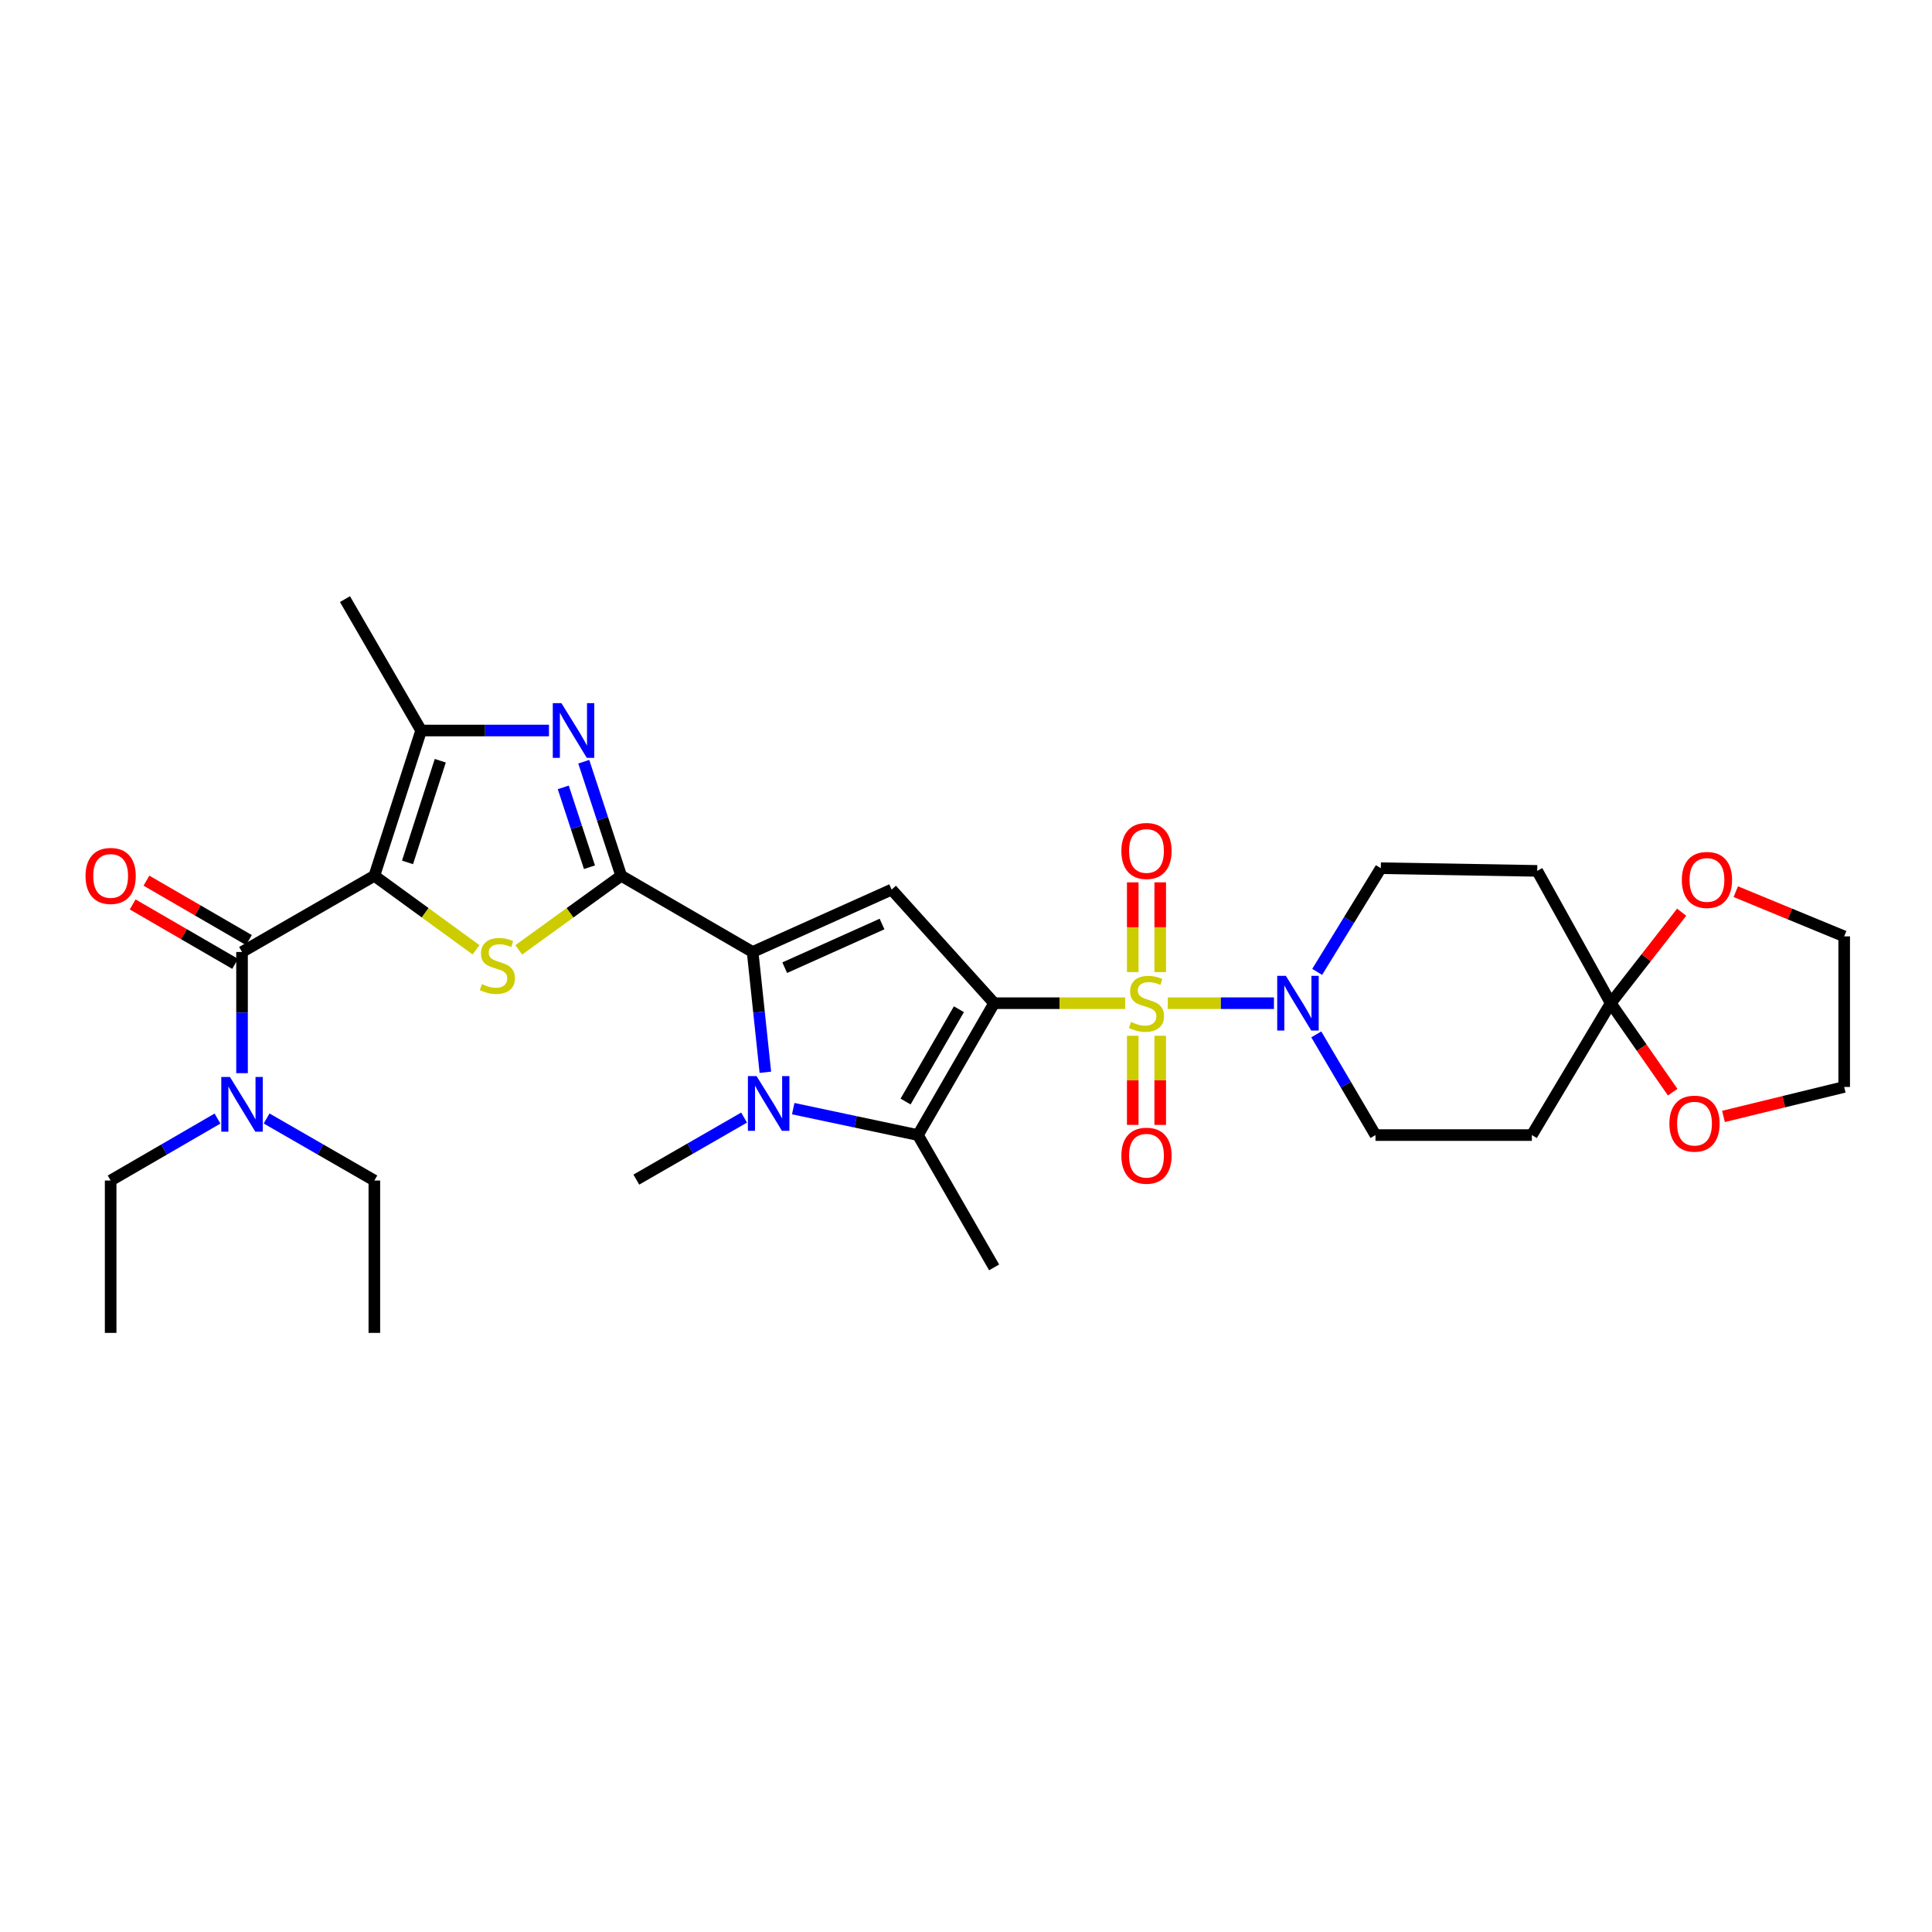 <?xml version='1.0' encoding='iso-8859-1'?>
<svg version='1.1' baseProfile='full'
              xmlns='http://www.w3.org/2000/svg'
                      xmlns:rdkit='http://www.rdkit.org/xml'
                      xmlns:xlink='http://www.w3.org/1999/xlink'
                  xml:space='preserve'
width='1000px' height='1000px' viewBox='0 0 1000 1000'>
<!-- END OF HEADER -->
<rect style='opacity:1.0;fill:#FFFFFF;stroke:none' width='1000' height='1000' x='0' y='0'> </rect>
<path class='bond-0' d='M 514.559,519.253 L 548.464,519.253' style='fill:none;fill-rule:evenodd;stroke:#000000;stroke-width:6px;stroke-linecap:butt;stroke-linejoin:miter;stroke-opacity:1' />
<path class='bond-0' d='M 548.464,519.253 L 582.369,519.253' style='fill:none;fill-rule:evenodd;stroke:#CCCC00;stroke-width:6px;stroke-linecap:butt;stroke-linejoin:miter;stroke-opacity:1' />
<path class='bond-5' d='M 514.559,519.253 L 461.508,460.451' style='fill:none;fill-rule:evenodd;stroke:#000000;stroke-width:6px;stroke-linecap:butt;stroke-linejoin:miter;stroke-opacity:1' />
<path class='bond-7' d='M 514.559,519.253 L 475.12,587.512' style='fill:none;fill-rule:evenodd;stroke:#000000;stroke-width:6px;stroke-linecap:butt;stroke-linejoin:miter;stroke-opacity:1' />
<path class='bond-7' d='M 496.33,522.378 L 468.723,570.159' style='fill:none;fill-rule:evenodd;stroke:#000000;stroke-width:6px;stroke-linecap:butt;stroke-linejoin:miter;stroke-opacity:1' />
<path class='bond-11' d='M 604.46,519.253 L 631.93,519.253' style='fill:none;fill-rule:evenodd;stroke:#CCCC00;stroke-width:6px;stroke-linecap:butt;stroke-linejoin:miter;stroke-opacity:1' />
<path class='bond-11' d='M 631.93,519.253 L 659.399,519.253' style='fill:none;fill-rule:evenodd;stroke:#0000FF;stroke-width:6px;stroke-linecap:butt;stroke-linejoin:miter;stroke-opacity:1' />
<path class='bond-13' d='M 586.31,536.105 L 586.31,559.174' style='fill:none;fill-rule:evenodd;stroke:#CCCC00;stroke-width:6px;stroke-linecap:butt;stroke-linejoin:miter;stroke-opacity:1' />
<path class='bond-13' d='M 586.31,559.174 L 586.31,582.244' style='fill:none;fill-rule:evenodd;stroke:#FF0000;stroke-width:6px;stroke-linecap:butt;stroke-linejoin:miter;stroke-opacity:1' />
<path class='bond-13' d='M 600.531,536.105 L 600.531,559.174' style='fill:none;fill-rule:evenodd;stroke:#CCCC00;stroke-width:6px;stroke-linecap:butt;stroke-linejoin:miter;stroke-opacity:1' />
<path class='bond-13' d='M 600.531,559.174 L 600.531,582.244' style='fill:none;fill-rule:evenodd;stroke:#FF0000;stroke-width:6px;stroke-linecap:butt;stroke-linejoin:miter;stroke-opacity:1' />
<path class='bond-14' d='M 600.531,503.161 L 600.531,479.933' style='fill:none;fill-rule:evenodd;stroke:#CCCC00;stroke-width:6px;stroke-linecap:butt;stroke-linejoin:miter;stroke-opacity:1' />
<path class='bond-14' d='M 600.531,479.933 L 600.531,456.706' style='fill:none;fill-rule:evenodd;stroke:#FF0000;stroke-width:6px;stroke-linecap:butt;stroke-linejoin:miter;stroke-opacity:1' />
<path class='bond-14' d='M 586.31,503.161 L 586.31,479.933' style='fill:none;fill-rule:evenodd;stroke:#CCCC00;stroke-width:6px;stroke-linecap:butt;stroke-linejoin:miter;stroke-opacity:1' />
<path class='bond-14' d='M 586.31,479.933 L 586.31,456.706' style='fill:none;fill-rule:evenodd;stroke:#FF0000;stroke-width:6px;stroke-linecap:butt;stroke-linejoin:miter;stroke-opacity:1' />
<path class='bond-1' d='M 193.765,453.301 L 220.075,472.455' style='fill:none;fill-rule:evenodd;stroke:#000000;stroke-width:6px;stroke-linecap:butt;stroke-linejoin:miter;stroke-opacity:1' />
<path class='bond-1' d='M 220.075,472.455 L 246.385,491.609' style='fill:none;fill-rule:evenodd;stroke:#CCCC00;stroke-width:6px;stroke-linecap:butt;stroke-linejoin:miter;stroke-opacity:1' />
<path class='bond-10' d='M 193.765,453.301 L 125.277,492.74' style='fill:none;fill-rule:evenodd;stroke:#000000;stroke-width:6px;stroke-linecap:butt;stroke-linejoin:miter;stroke-opacity:1' />
<path class='bond-34' d='M 193.765,453.301 L 217.98,378.113' style='fill:none;fill-rule:evenodd;stroke:#000000;stroke-width:6px;stroke-linecap:butt;stroke-linejoin:miter;stroke-opacity:1' />
<path class='bond-34' d='M 210.933,446.382 L 227.884,393.751' style='fill:none;fill-rule:evenodd;stroke:#000000;stroke-width:6px;stroke-linecap:butt;stroke-linejoin:miter;stroke-opacity:1' />
<path class='bond-2' d='M 321.53,453.301 L 389.56,492.74' style='fill:none;fill-rule:evenodd;stroke:#000000;stroke-width:6px;stroke-linecap:butt;stroke-linejoin:miter;stroke-opacity:1' />
<path class='bond-4' d='M 321.53,453.301 L 295.011,472.479' style='fill:none;fill-rule:evenodd;stroke:#000000;stroke-width:6px;stroke-linecap:butt;stroke-linejoin:miter;stroke-opacity:1' />
<path class='bond-4' d='M 295.011,472.479 L 268.492,491.656' style='fill:none;fill-rule:evenodd;stroke:#CCCC00;stroke-width:6px;stroke-linecap:butt;stroke-linejoin:miter;stroke-opacity:1' />
<path class='bond-8' d='M 321.53,453.301 L 311.841,423.776' style='fill:none;fill-rule:evenodd;stroke:#000000;stroke-width:6px;stroke-linecap:butt;stroke-linejoin:miter;stroke-opacity:1' />
<path class='bond-8' d='M 311.841,423.776 L 302.153,394.252' style='fill:none;fill-rule:evenodd;stroke:#0000FF;stroke-width:6px;stroke-linecap:butt;stroke-linejoin:miter;stroke-opacity:1' />
<path class='bond-8' d='M 305.111,448.877 L 298.329,428.21' style='fill:none;fill-rule:evenodd;stroke:#000000;stroke-width:6px;stroke-linecap:butt;stroke-linejoin:miter;stroke-opacity:1' />
<path class='bond-8' d='M 298.329,428.21 L 291.547,407.543' style='fill:none;fill-rule:evenodd;stroke:#0000FF;stroke-width:6px;stroke-linecap:butt;stroke-linejoin:miter;stroke-opacity:1' />
<path class='bond-3' d='M 389.56,492.74 L 461.508,460.451' style='fill:none;fill-rule:evenodd;stroke:#000000;stroke-width:6px;stroke-linecap:butt;stroke-linejoin:miter;stroke-opacity:1' />
<path class='bond-3' d='M 406.174,500.87 L 456.538,478.268' style='fill:none;fill-rule:evenodd;stroke:#000000;stroke-width:6px;stroke-linecap:butt;stroke-linejoin:miter;stroke-opacity:1' />
<path class='bond-32' d='M 389.56,492.74 L 392.854,523.872' style='fill:none;fill-rule:evenodd;stroke:#000000;stroke-width:6px;stroke-linecap:butt;stroke-linejoin:miter;stroke-opacity:1' />
<path class='bond-32' d='M 392.854,523.872 L 396.148,555.004' style='fill:none;fill-rule:evenodd;stroke:#0000FF;stroke-width:6px;stroke-linecap:butt;stroke-linejoin:miter;stroke-opacity:1' />
<path class='bond-6' d='M 410.57,573.83 L 442.845,580.671' style='fill:none;fill-rule:evenodd;stroke:#0000FF;stroke-width:6px;stroke-linecap:butt;stroke-linejoin:miter;stroke-opacity:1' />
<path class='bond-6' d='M 442.845,580.671 L 475.12,587.512' style='fill:none;fill-rule:evenodd;stroke:#000000;stroke-width:6px;stroke-linecap:butt;stroke-linejoin:miter;stroke-opacity:1' />
<path class='bond-23' d='M 385.139,578.456 L 357.253,594.511' style='fill:none;fill-rule:evenodd;stroke:#0000FF;stroke-width:6px;stroke-linecap:butt;stroke-linejoin:miter;stroke-opacity:1' />
<path class='bond-23' d='M 357.253,594.511 L 329.367,610.565' style='fill:none;fill-rule:evenodd;stroke:#000000;stroke-width:6px;stroke-linecap:butt;stroke-linejoin:miter;stroke-opacity:1' />
<path class='bond-24' d='M 475.12,587.512 L 514.559,656' style='fill:none;fill-rule:evenodd;stroke:#000000;stroke-width:6px;stroke-linecap:butt;stroke-linejoin:miter;stroke-opacity:1' />
<path class='bond-9' d='M 284.145,378.113 L 251.062,378.113' style='fill:none;fill-rule:evenodd;stroke:#0000FF;stroke-width:6px;stroke-linecap:butt;stroke-linejoin:miter;stroke-opacity:1' />
<path class='bond-9' d='M 251.062,378.113 L 217.98,378.113' style='fill:none;fill-rule:evenodd;stroke:#000000;stroke-width:6px;stroke-linecap:butt;stroke-linejoin:miter;stroke-opacity:1' />
<path class='bond-25' d='M 217.98,378.113 L 178.557,310.099' style='fill:none;fill-rule:evenodd;stroke:#000000;stroke-width:6px;stroke-linecap:butt;stroke-linejoin:miter;stroke-opacity:1' />
<path class='bond-17' d='M 125.277,492.74 L 125.277,524.104' style='fill:none;fill-rule:evenodd;stroke:#000000;stroke-width:6px;stroke-linecap:butt;stroke-linejoin:miter;stroke-opacity:1' />
<path class='bond-17' d='M 125.277,524.104 L 125.277,555.469' style='fill:none;fill-rule:evenodd;stroke:#0000FF;stroke-width:6px;stroke-linecap:butt;stroke-linejoin:miter;stroke-opacity:1' />
<path class='bond-20' d='M 128.844,486.589 L 102.324,471.209' style='fill:none;fill-rule:evenodd;stroke:#000000;stroke-width:6px;stroke-linecap:butt;stroke-linejoin:miter;stroke-opacity:1' />
<path class='bond-20' d='M 102.324,471.209 L 75.803,455.829' style='fill:none;fill-rule:evenodd;stroke:#FF0000;stroke-width:6px;stroke-linecap:butt;stroke-linejoin:miter;stroke-opacity:1' />
<path class='bond-20' d='M 121.71,498.89 L 95.189,483.511' style='fill:none;fill-rule:evenodd;stroke:#000000;stroke-width:6px;stroke-linecap:butt;stroke-linejoin:miter;stroke-opacity:1' />
<path class='bond-20' d='M 95.189,483.511 L 68.669,468.131' style='fill:none;fill-rule:evenodd;stroke:#FF0000;stroke-width:6px;stroke-linecap:butt;stroke-linejoin:miter;stroke-opacity:1' />
<path class='bond-18' d='M 681.771,503.043 L 698.239,476.209' style='fill:none;fill-rule:evenodd;stroke:#0000FF;stroke-width:6px;stroke-linecap:butt;stroke-linejoin:miter;stroke-opacity:1' />
<path class='bond-18' d='M 698.239,476.209 L 714.707,449.375' style='fill:none;fill-rule:evenodd;stroke:#000000;stroke-width:6px;stroke-linecap:butt;stroke-linejoin:miter;stroke-opacity:1' />
<path class='bond-19' d='M 681.311,535.393 L 696.63,561.452' style='fill:none;fill-rule:evenodd;stroke:#0000FF;stroke-width:6px;stroke-linecap:butt;stroke-linejoin:miter;stroke-opacity:1' />
<path class='bond-19' d='M 696.63,561.452 L 711.949,587.512' style='fill:none;fill-rule:evenodd;stroke:#000000;stroke-width:6px;stroke-linecap:butt;stroke-linejoin:miter;stroke-opacity:1' />
<path class='bond-12' d='M 833.71,519.253 L 792.881,587.512' style='fill:none;fill-rule:evenodd;stroke:#000000;stroke-width:6px;stroke-linecap:butt;stroke-linejoin:miter;stroke-opacity:1' />
<path class='bond-21' d='M 833.71,519.253 L 852.068,495.705' style='fill:none;fill-rule:evenodd;stroke:#000000;stroke-width:6px;stroke-linecap:butt;stroke-linejoin:miter;stroke-opacity:1' />
<path class='bond-21' d='M 852.068,495.705 L 870.427,472.156' style='fill:none;fill-rule:evenodd;stroke:#FF0000;stroke-width:6px;stroke-linecap:butt;stroke-linejoin:miter;stroke-opacity:1' />
<path class='bond-22' d='M 833.71,519.253 L 849.745,542.276' style='fill:none;fill-rule:evenodd;stroke:#000000;stroke-width:6px;stroke-linecap:butt;stroke-linejoin:miter;stroke-opacity:1' />
<path class='bond-22' d='M 849.745,542.276 L 865.78,565.299' style='fill:none;fill-rule:evenodd;stroke:#FF0000;stroke-width:6px;stroke-linecap:butt;stroke-linejoin:miter;stroke-opacity:1' />
<path class='bond-33' d='M 833.71,519.253 L 795.661,450.765' style='fill:none;fill-rule:evenodd;stroke:#000000;stroke-width:6px;stroke-linecap:butt;stroke-linejoin:miter;stroke-opacity:1' />
<path class='bond-15' d='M 795.661,450.765 L 714.707,449.375' style='fill:none;fill-rule:evenodd;stroke:#000000;stroke-width:6px;stroke-linecap:butt;stroke-linejoin:miter;stroke-opacity:1' />
<path class='bond-16' d='M 792.881,587.512 L 711.949,587.512' style='fill:none;fill-rule:evenodd;stroke:#000000;stroke-width:6px;stroke-linecap:butt;stroke-linejoin:miter;stroke-opacity:1' />
<path class='bond-26' d='M 137.993,578.923 L 165.879,594.981' style='fill:none;fill-rule:evenodd;stroke:#0000FF;stroke-width:6px;stroke-linecap:butt;stroke-linejoin:miter;stroke-opacity:1' />
<path class='bond-26' d='M 165.879,594.981 L 193.765,611.039' style='fill:none;fill-rule:evenodd;stroke:#000000;stroke-width:6px;stroke-linecap:butt;stroke-linejoin:miter;stroke-opacity:1' />
<path class='bond-27' d='M 112.572,578.969 L 84.921,595.004' style='fill:none;fill-rule:evenodd;stroke:#0000FF;stroke-width:6px;stroke-linecap:butt;stroke-linejoin:miter;stroke-opacity:1' />
<path class='bond-27' d='M 84.921,595.004 L 57.271,611.039' style='fill:none;fill-rule:evenodd;stroke:#000000;stroke-width:6px;stroke-linecap:butt;stroke-linejoin:miter;stroke-opacity:1' />
<path class='bond-29' d='M 898.434,461.524 L 926.49,473.095' style='fill:none;fill-rule:evenodd;stroke:#FF0000;stroke-width:6px;stroke-linecap:butt;stroke-linejoin:miter;stroke-opacity:1' />
<path class='bond-29' d='M 926.49,473.095 L 954.545,484.665' style='fill:none;fill-rule:evenodd;stroke:#000000;stroke-width:6px;stroke-linecap:butt;stroke-linejoin:miter;stroke-opacity:1' />
<path class='bond-28' d='M 892.068,577.857 L 923.307,570.234' style='fill:none;fill-rule:evenodd;stroke:#FF0000;stroke-width:6px;stroke-linecap:butt;stroke-linejoin:miter;stroke-opacity:1' />
<path class='bond-28' d='M 923.307,570.234 L 954.545,562.61' style='fill:none;fill-rule:evenodd;stroke:#000000;stroke-width:6px;stroke-linecap:butt;stroke-linejoin:miter;stroke-opacity:1' />
<path class='bond-30' d='M 193.765,611.039 L 193.765,689.901' style='fill:none;fill-rule:evenodd;stroke:#000000;stroke-width:6px;stroke-linecap:butt;stroke-linejoin:miter;stroke-opacity:1' />
<path class='bond-31' d='M 57.271,611.039 L 57.271,689.901' style='fill:none;fill-rule:evenodd;stroke:#000000;stroke-width:6px;stroke-linecap:butt;stroke-linejoin:miter;stroke-opacity:1' />
<path class='bond-35' d='M 954.545,562.61 L 954.545,484.665' style='fill:none;fill-rule:evenodd;stroke:#000000;stroke-width:6px;stroke-linecap:butt;stroke-linejoin:miter;stroke-opacity:1' />
<path  class='atom-1' d='M 585.42 528.973
Q 585.74 529.093, 587.06 529.653
Q 588.38 530.213, 589.82 530.573
Q 591.3 530.893, 592.74 530.893
Q 595.42 530.893, 596.98 529.613
Q 598.54 528.293, 598.54 526.013
Q 598.54 524.453, 597.74 523.493
Q 596.98 522.533, 595.78 522.013
Q 594.58 521.493, 592.58 520.893
Q 590.06 520.133, 588.54 519.413
Q 587.06 518.693, 585.98 517.173
Q 584.94 515.653, 584.94 513.093
Q 584.94 509.533, 587.34 507.333
Q 589.78 505.133, 594.58 505.133
Q 597.86 505.133, 601.58 506.693
L 600.66 509.773
Q 597.26 508.373, 594.7 508.373
Q 591.94 508.373, 590.42 509.533
Q 588.9 510.653, 588.94 512.613
Q 588.94 514.133, 589.7 515.053
Q 590.5 515.973, 591.62 516.493
Q 592.78 517.013, 594.7 517.613
Q 597.26 518.413, 598.78 519.213
Q 600.3 520.013, 601.38 521.653
Q 602.5 523.253, 602.5 526.013
Q 602.5 529.933, 599.86 532.053
Q 597.26 534.133, 592.9 534.133
Q 590.38 534.133, 588.46 533.573
Q 586.58 533.053, 584.34 532.133
L 585.42 528.973
' fill='#CCCC00'/>
<path  class='atom-5' d='M 249.434 509.372
Q 249.754 509.492, 251.074 510.052
Q 252.394 510.612, 253.834 510.972
Q 255.314 511.292, 256.754 511.292
Q 259.434 511.292, 260.994 510.012
Q 262.554 508.692, 262.554 506.412
Q 262.554 504.852, 261.754 503.892
Q 260.994 502.932, 259.794 502.412
Q 258.594 501.892, 256.594 501.292
Q 254.074 500.532, 252.554 499.812
Q 251.074 499.092, 249.994 497.572
Q 248.954 496.052, 248.954 493.492
Q 248.954 489.932, 251.354 487.732
Q 253.794 485.532, 258.594 485.532
Q 261.874 485.532, 265.594 487.092
L 264.674 490.172
Q 261.274 488.772, 258.714 488.772
Q 255.954 488.772, 254.434 489.932
Q 252.914 491.052, 252.954 493.012
Q 252.954 494.532, 253.714 495.452
Q 254.514 496.372, 255.634 496.892
Q 256.794 497.412, 258.714 498.012
Q 261.274 498.812, 262.794 499.612
Q 264.314 500.412, 265.394 502.052
Q 266.514 503.652, 266.514 506.412
Q 266.514 510.332, 263.874 512.452
Q 261.274 514.532, 256.914 514.532
Q 254.394 514.532, 252.474 513.972
Q 250.594 513.452, 248.354 512.532
L 249.434 509.372
' fill='#CCCC00'/>
<path  class='atom-7' d='M 391.595 556.975
L 400.875 571.975
Q 401.795 573.455, 403.275 576.135
Q 404.755 578.815, 404.835 578.975
L 404.835 556.975
L 408.595 556.975
L 408.595 585.295
L 404.715 585.295
L 394.755 568.895
Q 393.595 566.975, 392.355 564.775
Q 391.155 562.575, 390.795 561.895
L 390.795 585.295
L 387.115 585.295
L 387.115 556.975
L 391.595 556.975
' fill='#0000FF'/>
<path  class='atom-9' d='M 290.597 363.953
L 299.877 378.953
Q 300.797 380.433, 302.277 383.113
Q 303.757 385.793, 303.837 385.953
L 303.837 363.953
L 307.597 363.953
L 307.597 392.273
L 303.717 392.273
L 293.757 375.873
Q 292.597 373.953, 291.357 371.753
Q 290.157 369.553, 289.797 368.873
L 289.797 392.273
L 286.117 392.273
L 286.117 363.953
L 290.597 363.953
' fill='#0000FF'/>
<path  class='atom-12' d='M 665.563 505.093
L 674.843 520.093
Q 675.763 521.573, 677.243 524.253
Q 678.723 526.933, 678.803 527.093
L 678.803 505.093
L 682.563 505.093
L 682.563 533.413
L 678.683 533.413
L 668.723 517.013
Q 667.563 515.093, 666.323 512.893
Q 665.123 510.693, 664.763 510.013
L 664.763 533.413
L 661.083 533.413
L 661.083 505.093
L 665.563 505.093
' fill='#0000FF'/>
<path  class='atom-14' d='M 580.42 598.194
Q 580.42 591.394, 583.78 587.594
Q 587.14 583.794, 593.42 583.794
Q 599.7 583.794, 603.06 587.594
Q 606.42 591.394, 606.42 598.194
Q 606.42 605.074, 603.02 608.994
Q 599.62 612.874, 593.42 612.874
Q 587.18 612.874, 583.78 608.994
Q 580.42 605.114, 580.42 598.194
M 593.42 609.674
Q 597.74 609.674, 600.06 606.794
Q 602.42 603.874, 602.42 598.194
Q 602.42 592.634, 600.06 589.834
Q 597.74 586.994, 593.42 586.994
Q 589.1 586.994, 586.74 589.794
Q 584.42 592.594, 584.42 598.194
Q 584.42 603.914, 586.74 606.794
Q 589.1 609.674, 593.42 609.674
' fill='#FF0000'/>
<path  class='atom-15' d='M 580.42 440.456
Q 580.42 433.656, 583.78 429.856
Q 587.14 426.056, 593.42 426.056
Q 599.7 426.056, 603.06 429.856
Q 606.42 433.656, 606.42 440.456
Q 606.42 447.336, 603.02 451.256
Q 599.62 455.136, 593.42 455.136
Q 587.18 455.136, 583.78 451.256
Q 580.42 447.376, 580.42 440.456
M 593.42 451.936
Q 597.74 451.936, 600.06 449.056
Q 602.42 446.136, 602.42 440.456
Q 602.42 434.896, 600.06 432.096
Q 597.74 429.256, 593.42 429.256
Q 589.1 429.256, 586.74 432.056
Q 584.42 434.856, 584.42 440.456
Q 584.42 446.176, 586.74 449.056
Q 589.1 451.936, 593.42 451.936
' fill='#FF0000'/>
<path  class='atom-18' d='M 119.017 557.441
L 128.297 572.441
Q 129.217 573.921, 130.697 576.601
Q 132.177 579.281, 132.257 579.441
L 132.257 557.441
L 136.017 557.441
L 136.017 585.761
L 132.137 585.761
L 122.177 569.361
Q 121.017 567.441, 119.777 565.241
Q 118.577 563.041, 118.217 562.361
L 118.217 585.761
L 114.537 585.761
L 114.537 557.441
L 119.017 557.441
' fill='#0000FF'/>
<path  class='atom-21' d='M 44.271 453.381
Q 44.271 446.581, 47.631 442.781
Q 50.991 438.981, 57.271 438.981
Q 63.551 438.981, 66.911 442.781
Q 70.271 446.581, 70.271 453.381
Q 70.271 460.261, 66.871 464.181
Q 63.471 468.061, 57.271 468.061
Q 51.031 468.061, 47.631 464.181
Q 44.271 460.301, 44.271 453.381
M 57.271 464.861
Q 61.591 464.861, 63.911 461.981
Q 66.271 459.061, 66.271 453.381
Q 66.271 447.821, 63.911 445.021
Q 61.591 442.181, 57.271 442.181
Q 52.951 442.181, 50.591 444.981
Q 48.271 447.781, 48.271 453.381
Q 48.271 459.101, 50.591 461.981
Q 52.951 464.861, 57.271 464.861
' fill='#FF0000'/>
<path  class='atom-22' d='M 870.513 455.451
Q 870.513 448.651, 873.873 444.851
Q 877.233 441.051, 883.513 441.051
Q 889.793 441.051, 893.153 444.851
Q 896.513 448.651, 896.513 455.451
Q 896.513 462.331, 893.113 466.251
Q 889.713 470.131, 883.513 470.131
Q 877.273 470.131, 873.873 466.251
Q 870.513 462.371, 870.513 455.451
M 883.513 466.931
Q 887.833 466.931, 890.153 464.051
Q 892.513 461.131, 892.513 455.451
Q 892.513 449.891, 890.153 447.091
Q 887.833 444.251, 883.513 444.251
Q 879.193 444.251, 876.833 447.051
Q 874.513 449.851, 874.513 455.451
Q 874.513 461.171, 876.833 464.051
Q 879.193 466.931, 883.513 466.931
' fill='#FF0000'/>
<path  class='atom-23' d='M 864.075 581.596
Q 864.075 574.796, 867.435 570.996
Q 870.795 567.196, 877.075 567.196
Q 883.355 567.196, 886.715 570.996
Q 890.075 574.796, 890.075 581.596
Q 890.075 588.476, 886.675 592.396
Q 883.275 596.276, 877.075 596.276
Q 870.835 596.276, 867.435 592.396
Q 864.075 588.516, 864.075 581.596
M 877.075 593.076
Q 881.395 593.076, 883.715 590.196
Q 886.075 587.276, 886.075 581.596
Q 886.075 576.036, 883.715 573.236
Q 881.395 570.396, 877.075 570.396
Q 872.755 570.396, 870.395 573.196
Q 868.075 575.996, 868.075 581.596
Q 868.075 587.316, 870.395 590.196
Q 872.755 593.076, 877.075 593.076
' fill='#FF0000'/>
</svg>
